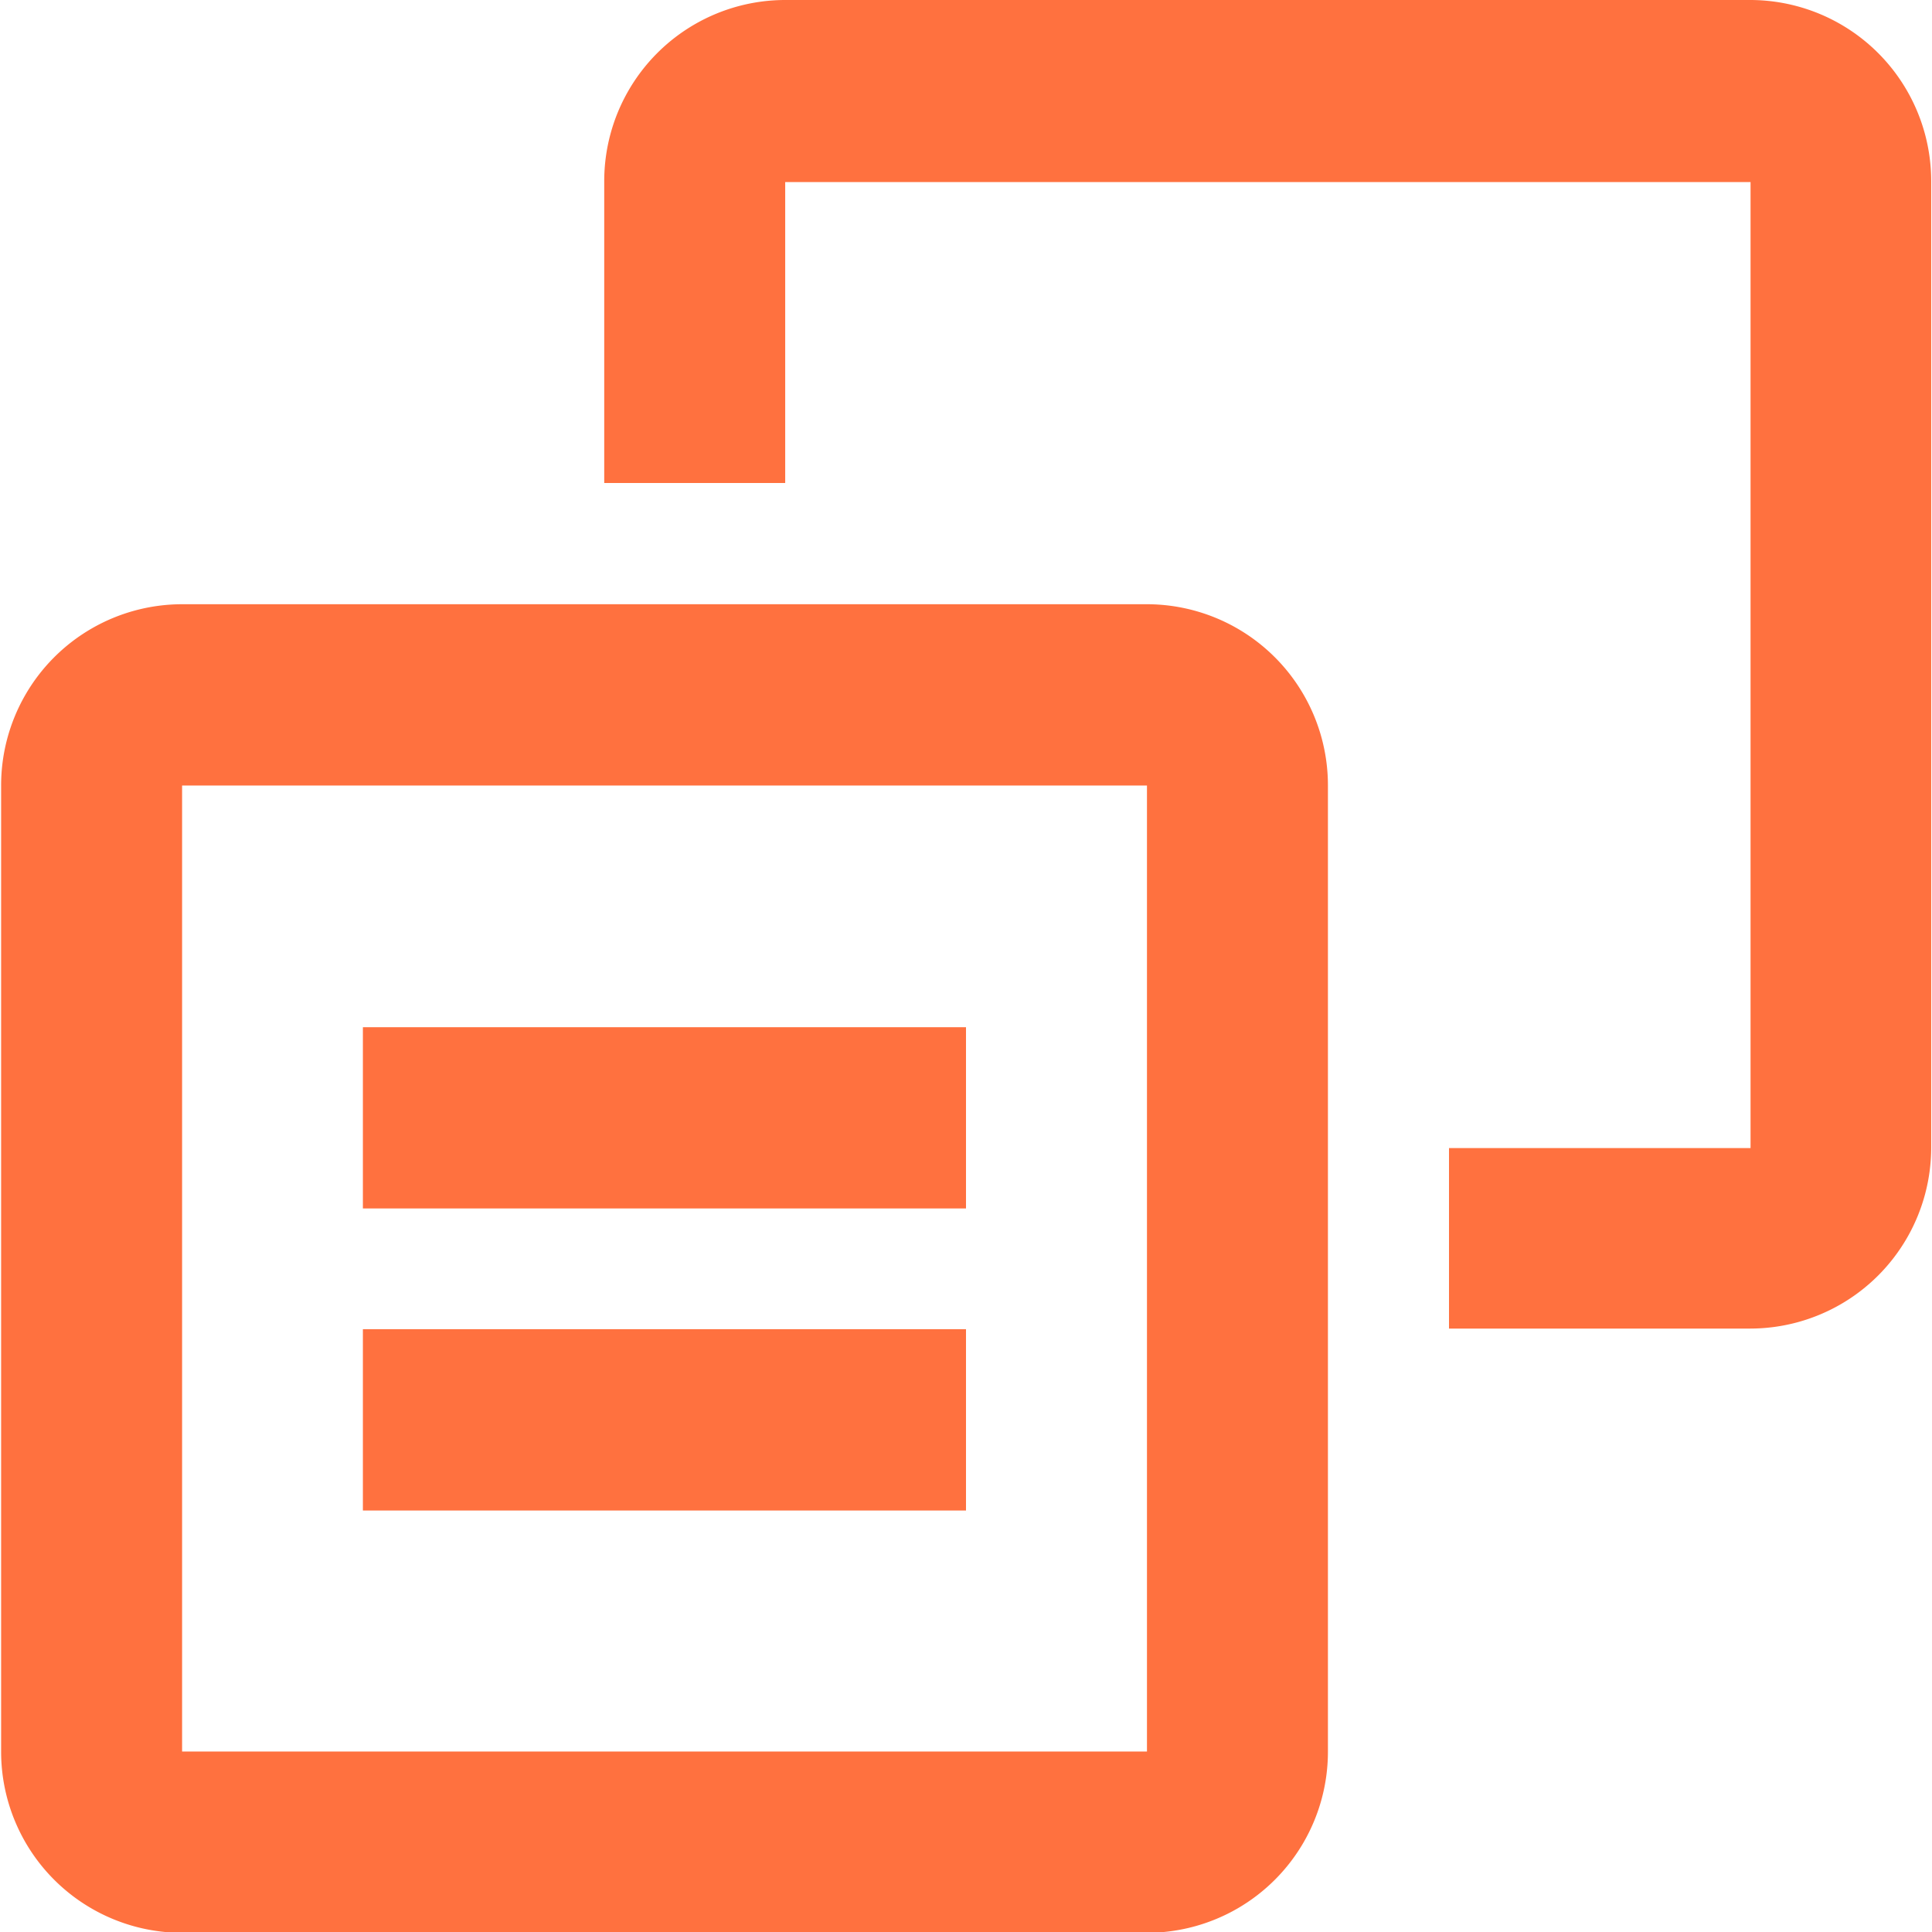 <svg xmlns="http://www.w3.org/2000/svg" width="12" height="12" viewBox="0 0 12 12">
  <defs>
    <style>
      .cls-1 {
        fill: #ff713f;
        fill-rule: evenodd;
      }
    </style>
  </defs>
  <path id="copy" class="cls-1" d="M7.124,3.753A1.125,1.125,0,0,1,8.248,4.879v6a1.125,1.125,0,0,1-1.124,1.126H1.131A1.125,1.125,0,0,1,.007,10.883v-6A1.125,1.125,0,0,1,1.131,3.753H7.124Zm0,1.126H1.131v6H7.124v-6ZM6,8.256V9.382H2.254V8.256H6ZM10.871,0a1.125,1.125,0,0,1,1.124,1.126v6a1.125,1.125,0,0,1-1.124,1.126H9V7.131h1.873v-6H4.877V3H3.753V1.127A1.125,1.125,0,0,1,4.877,0h5.994ZM6,6.38V7.506H2.254V6.38H6Z"/>
</svg>

